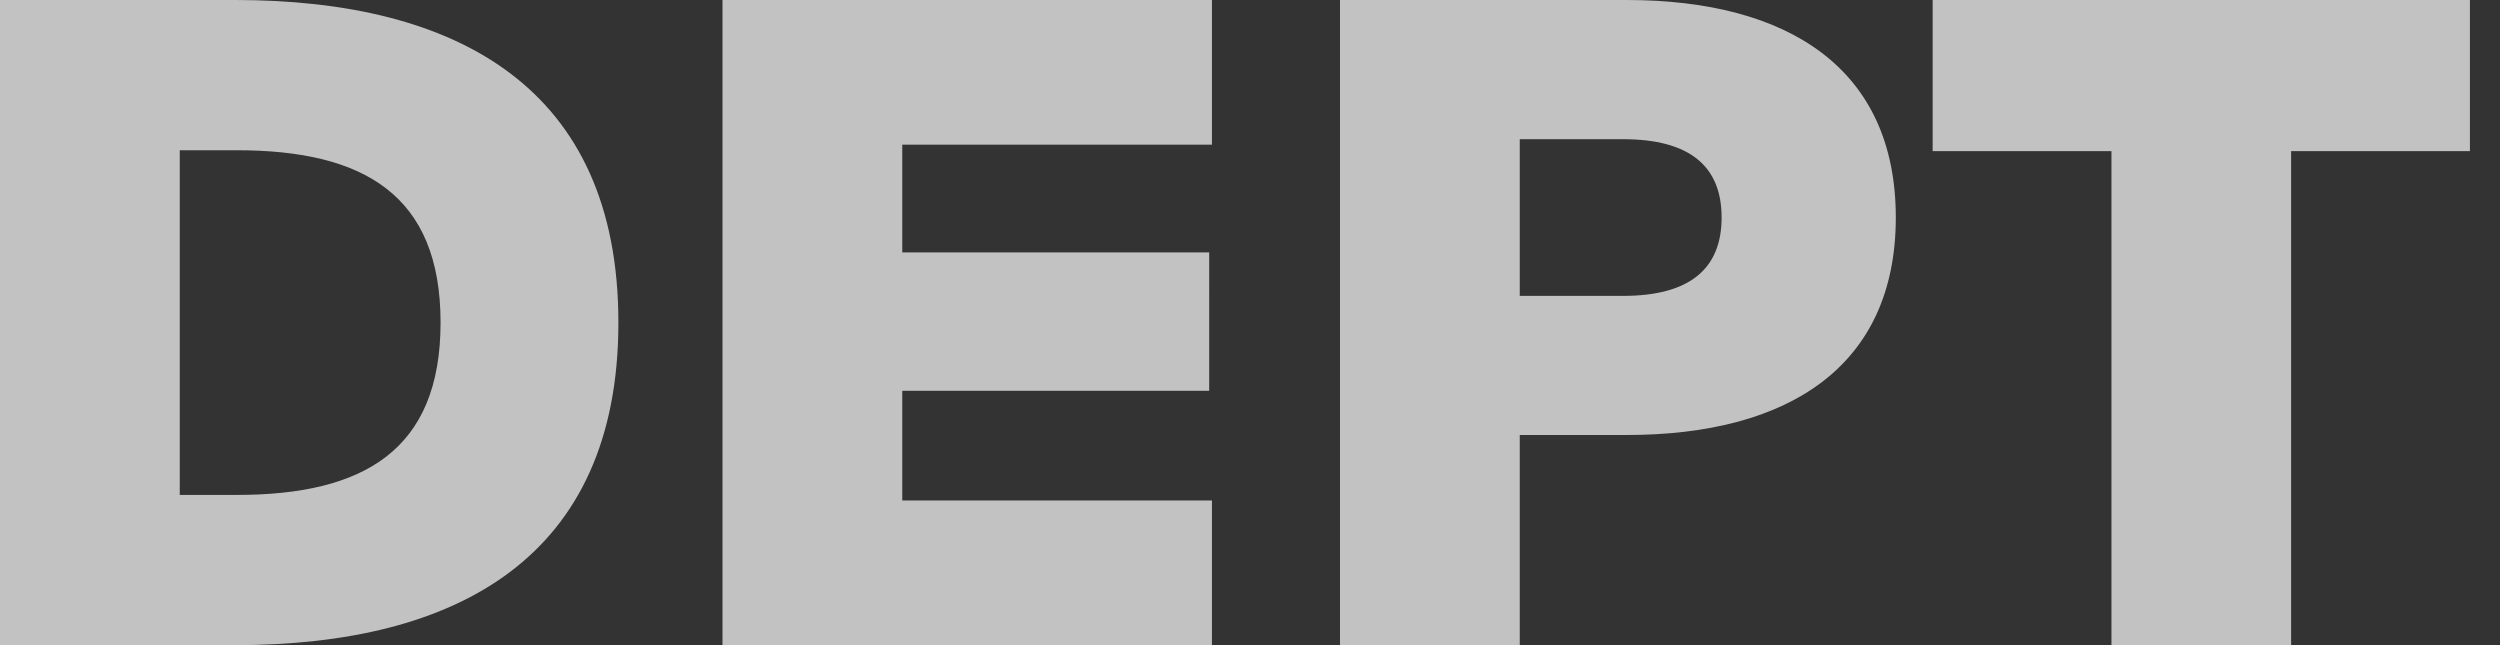 <svg width="31" height="8" xmlns="http://www.w3.org/2000/svg"><rect width="100%" height="100%" fill="#333333" stroke="none"/><path d="M0 8h2.914c2.754 0 4.754-1.086 4.754-4 0-2.915-2-4-4.754-4H0v8zm2.229-1.863V1.863h.708c1.566 0 2.526.548 2.526 2.137 0 1.588-.96 2.137-2.526 2.137H2.23zM8.959 8h6.069V6.206h-3.84v-1.36h3.806V3.13h-3.806V1.794h3.84V0H8.959v8zm7.658 0h2.228V5.394h1.326c2 0 3.337-.846 3.337-2.697S22.17 0 20.17 0h-3.554v8zm2.228-4.331V1.726h1.28c.823 0 1.223.331 1.223.971 0 .64-.4.972-1.223.972h-1.28zM26.182 8h2.228V1.874h2.217V0h-6.662v1.874h2.217V8z" fill="#FFF" fill-rule="evenodd" opacity=".7"/></svg>